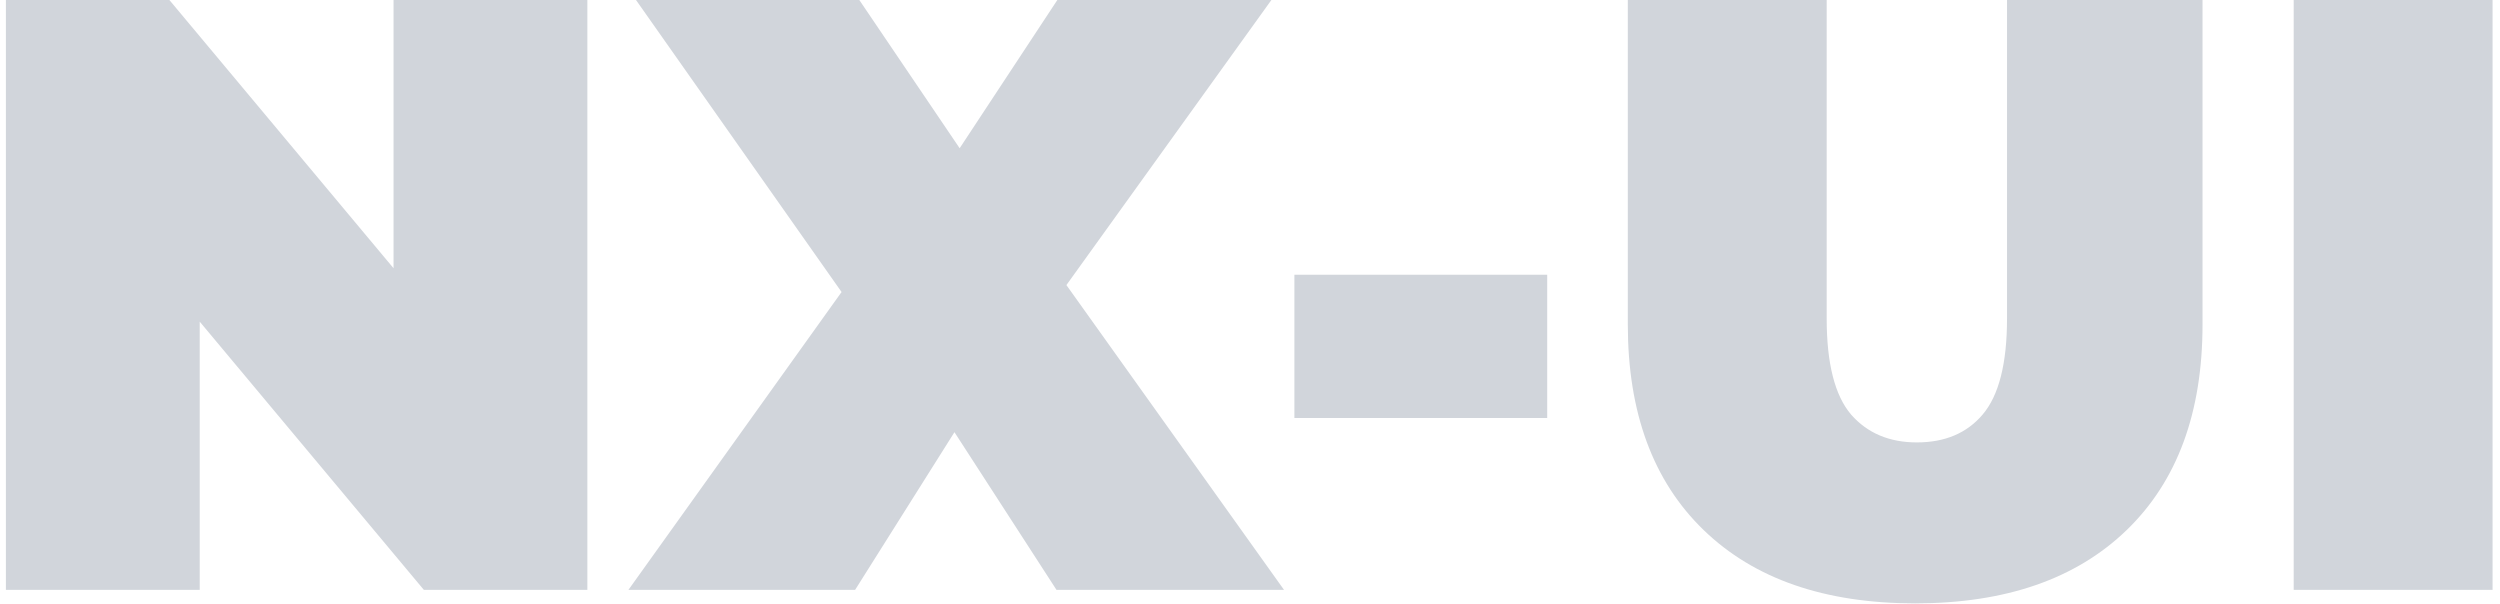 <svg width="178" height="43" viewBox="0 0 178 43" fill="none" xmlns="http://www.w3.org/2000/svg">
<path d="M0.42 42V-2.86102e-06H12.06L33.42 25.56H28.02V-2.86102e-06H41.82V42H30.18L8.82 16.44H14.22V42H0.42ZM44.743 42L63.463 15.84L63.403 25.74L45.283 -2.86102e-06H61.183L71.743 15.6L64.963 15.66L75.283 -2.86102e-06H90.523L72.403 25.2V15.36L91.423 42H75.223L64.663 25.68L71.203 25.62L60.883 42H44.743ZM92.161 29.76V19.56H110.161V29.76H92.161ZM136.36 42.96C129.92 42.96 124.9 41.22 121.3 37.74C117.7 34.26 115.9 29.38 115.9 23.1V-2.86102e-06H130.06V22.68C130.06 25.88 130.64 28.16 131.8 29.52C132.96 30.84 134.52 31.5 136.48 31.5C138.48 31.5 140.04 30.84 141.16 29.52C142.32 28.16 142.9 25.88 142.9 22.68V-2.86102e-06H156.82V23.1C156.82 29.38 155.02 34.26 151.42 37.74C147.82 41.22 142.8 42.96 136.36 42.96ZM163.311 42V-2.86102e-06H177.471V42H163.311Z" fill="#D1D5DB"/>
</svg>
